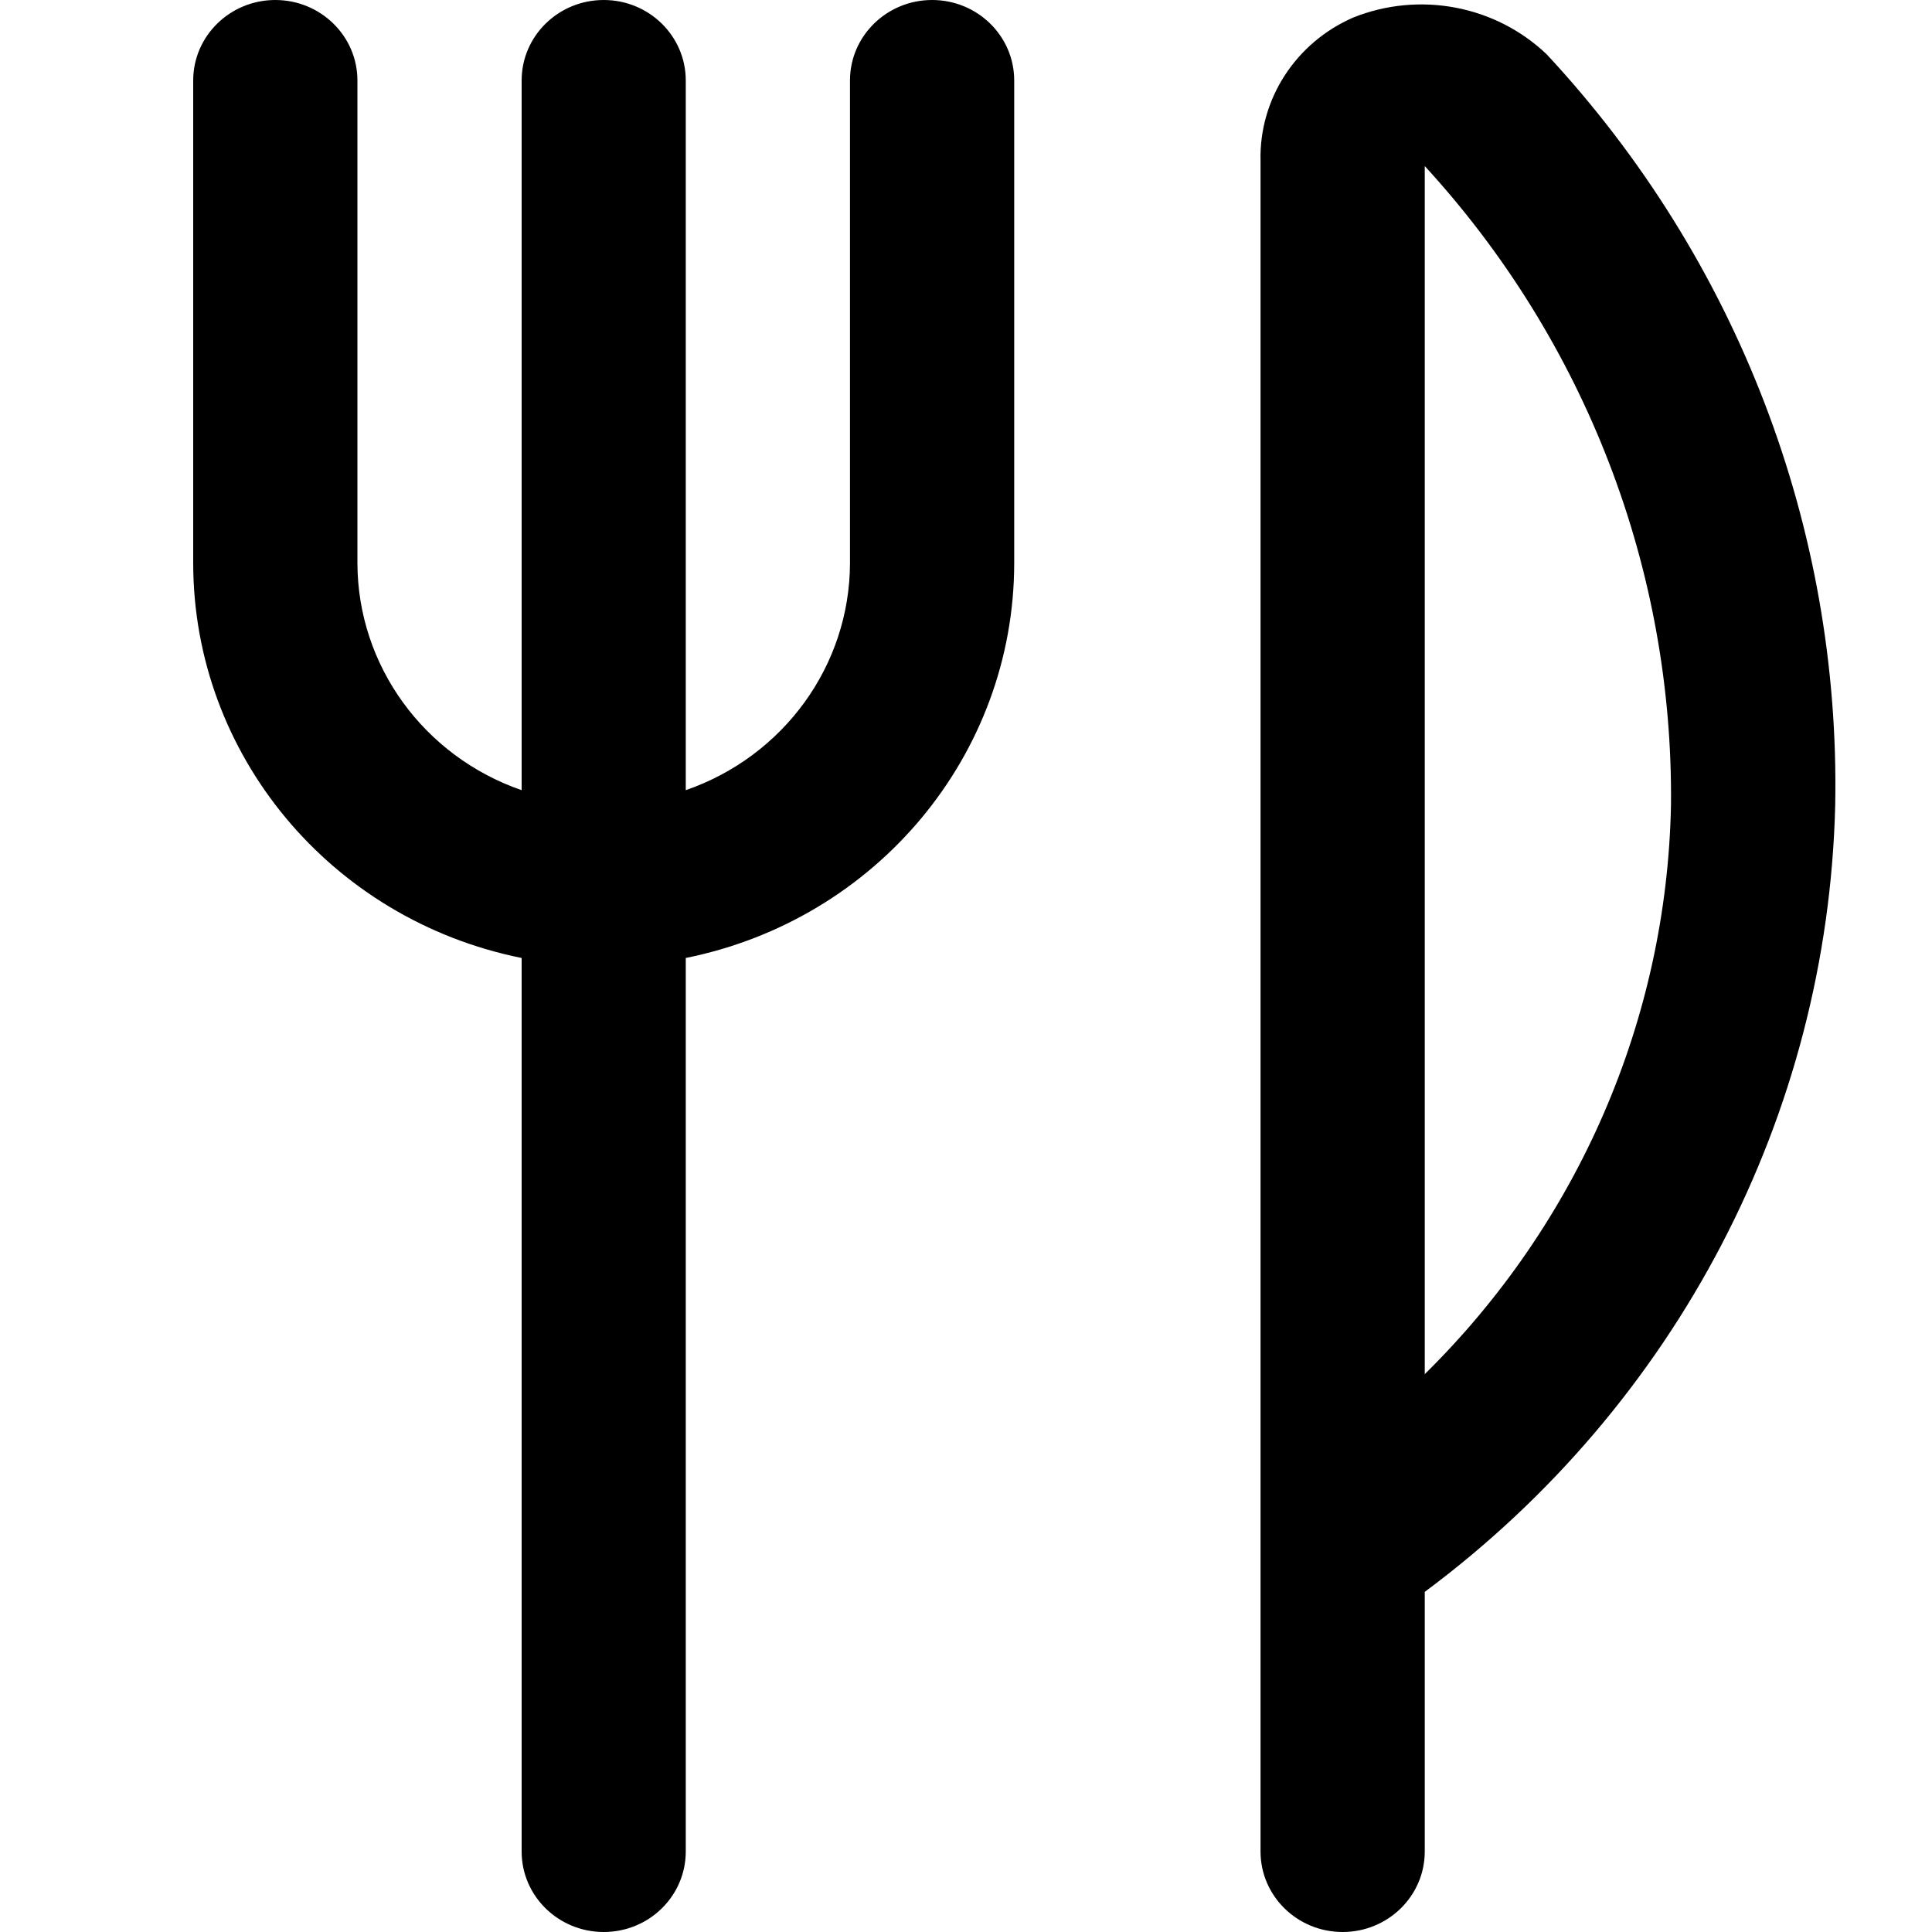 <?xml version="1.0" encoding="UTF-8"?>
<svg width="20px" height="20px" viewBox="0 0 20 20" version="1.1" xmlns="http://www.w3.org/2000/svg" xmlns:xlink="http://www.w3.org/1999/xlink">
    <title>5.Icons/Ammenities/food</title>
    <g id="5.Icons/Ammenities/food" stroke="none" stroke-width="1" fill="none" fill-rule="evenodd">
        <g id="utensils" transform="translate(2, 0)" fill="#000000" fill-rule="nonzero">
            <path d="M8.499,0.833 L8.499,5.833 C8.496,7.813 7.077,9.518 5.099,9.917 L5.099,19.167 C5.099,19.627 4.719,20 4.25,20 C3.78,20 3.4,19.627 3.4,19.167 L3.4,9.917 C1.422,9.518 0.003,7.813 0,5.833 L0,0.833 C0,0.373 0.381,0 0.85,0 C1.319,0 1.7,0.373 1.7,0.833 L1.7,5.833 C1.704,6.889 2.385,7.828 3.4,8.18 L3.4,0.833 C3.4,0.373 3.78,0 4.25,0 C4.719,0 5.099,0.373 5.099,0.833 L5.099,8.18 C6.114,7.828 6.795,6.889 6.799,5.833 L6.799,0.833 C6.799,0.373 7.18,0 7.649,0 C8.119,0 8.499,0.373 8.499,0.833 Z M16.998,8.333 C16.921,11.542 15.357,14.54 12.749,16.479 L12.749,19.167 C12.749,19.627 12.368,20 11.899,20 C11.429,20 11.049,19.627 11.049,19.167 L11.049,1.667 C11.033,1.026 11.413,0.44 12.01,0.181 C12.696,-0.093 13.482,0.057 14.012,0.563 C15.984,2.684 17.052,5.464 16.998,8.333 Z M15.298,8.333 C15.322,5.893 14.413,3.533 12.749,1.719 L12.749,14.225 C14.341,12.657 15.255,10.546 15.298,8.333 Z" id="Shape"></path>
        </g>
    </g>
</svg>
